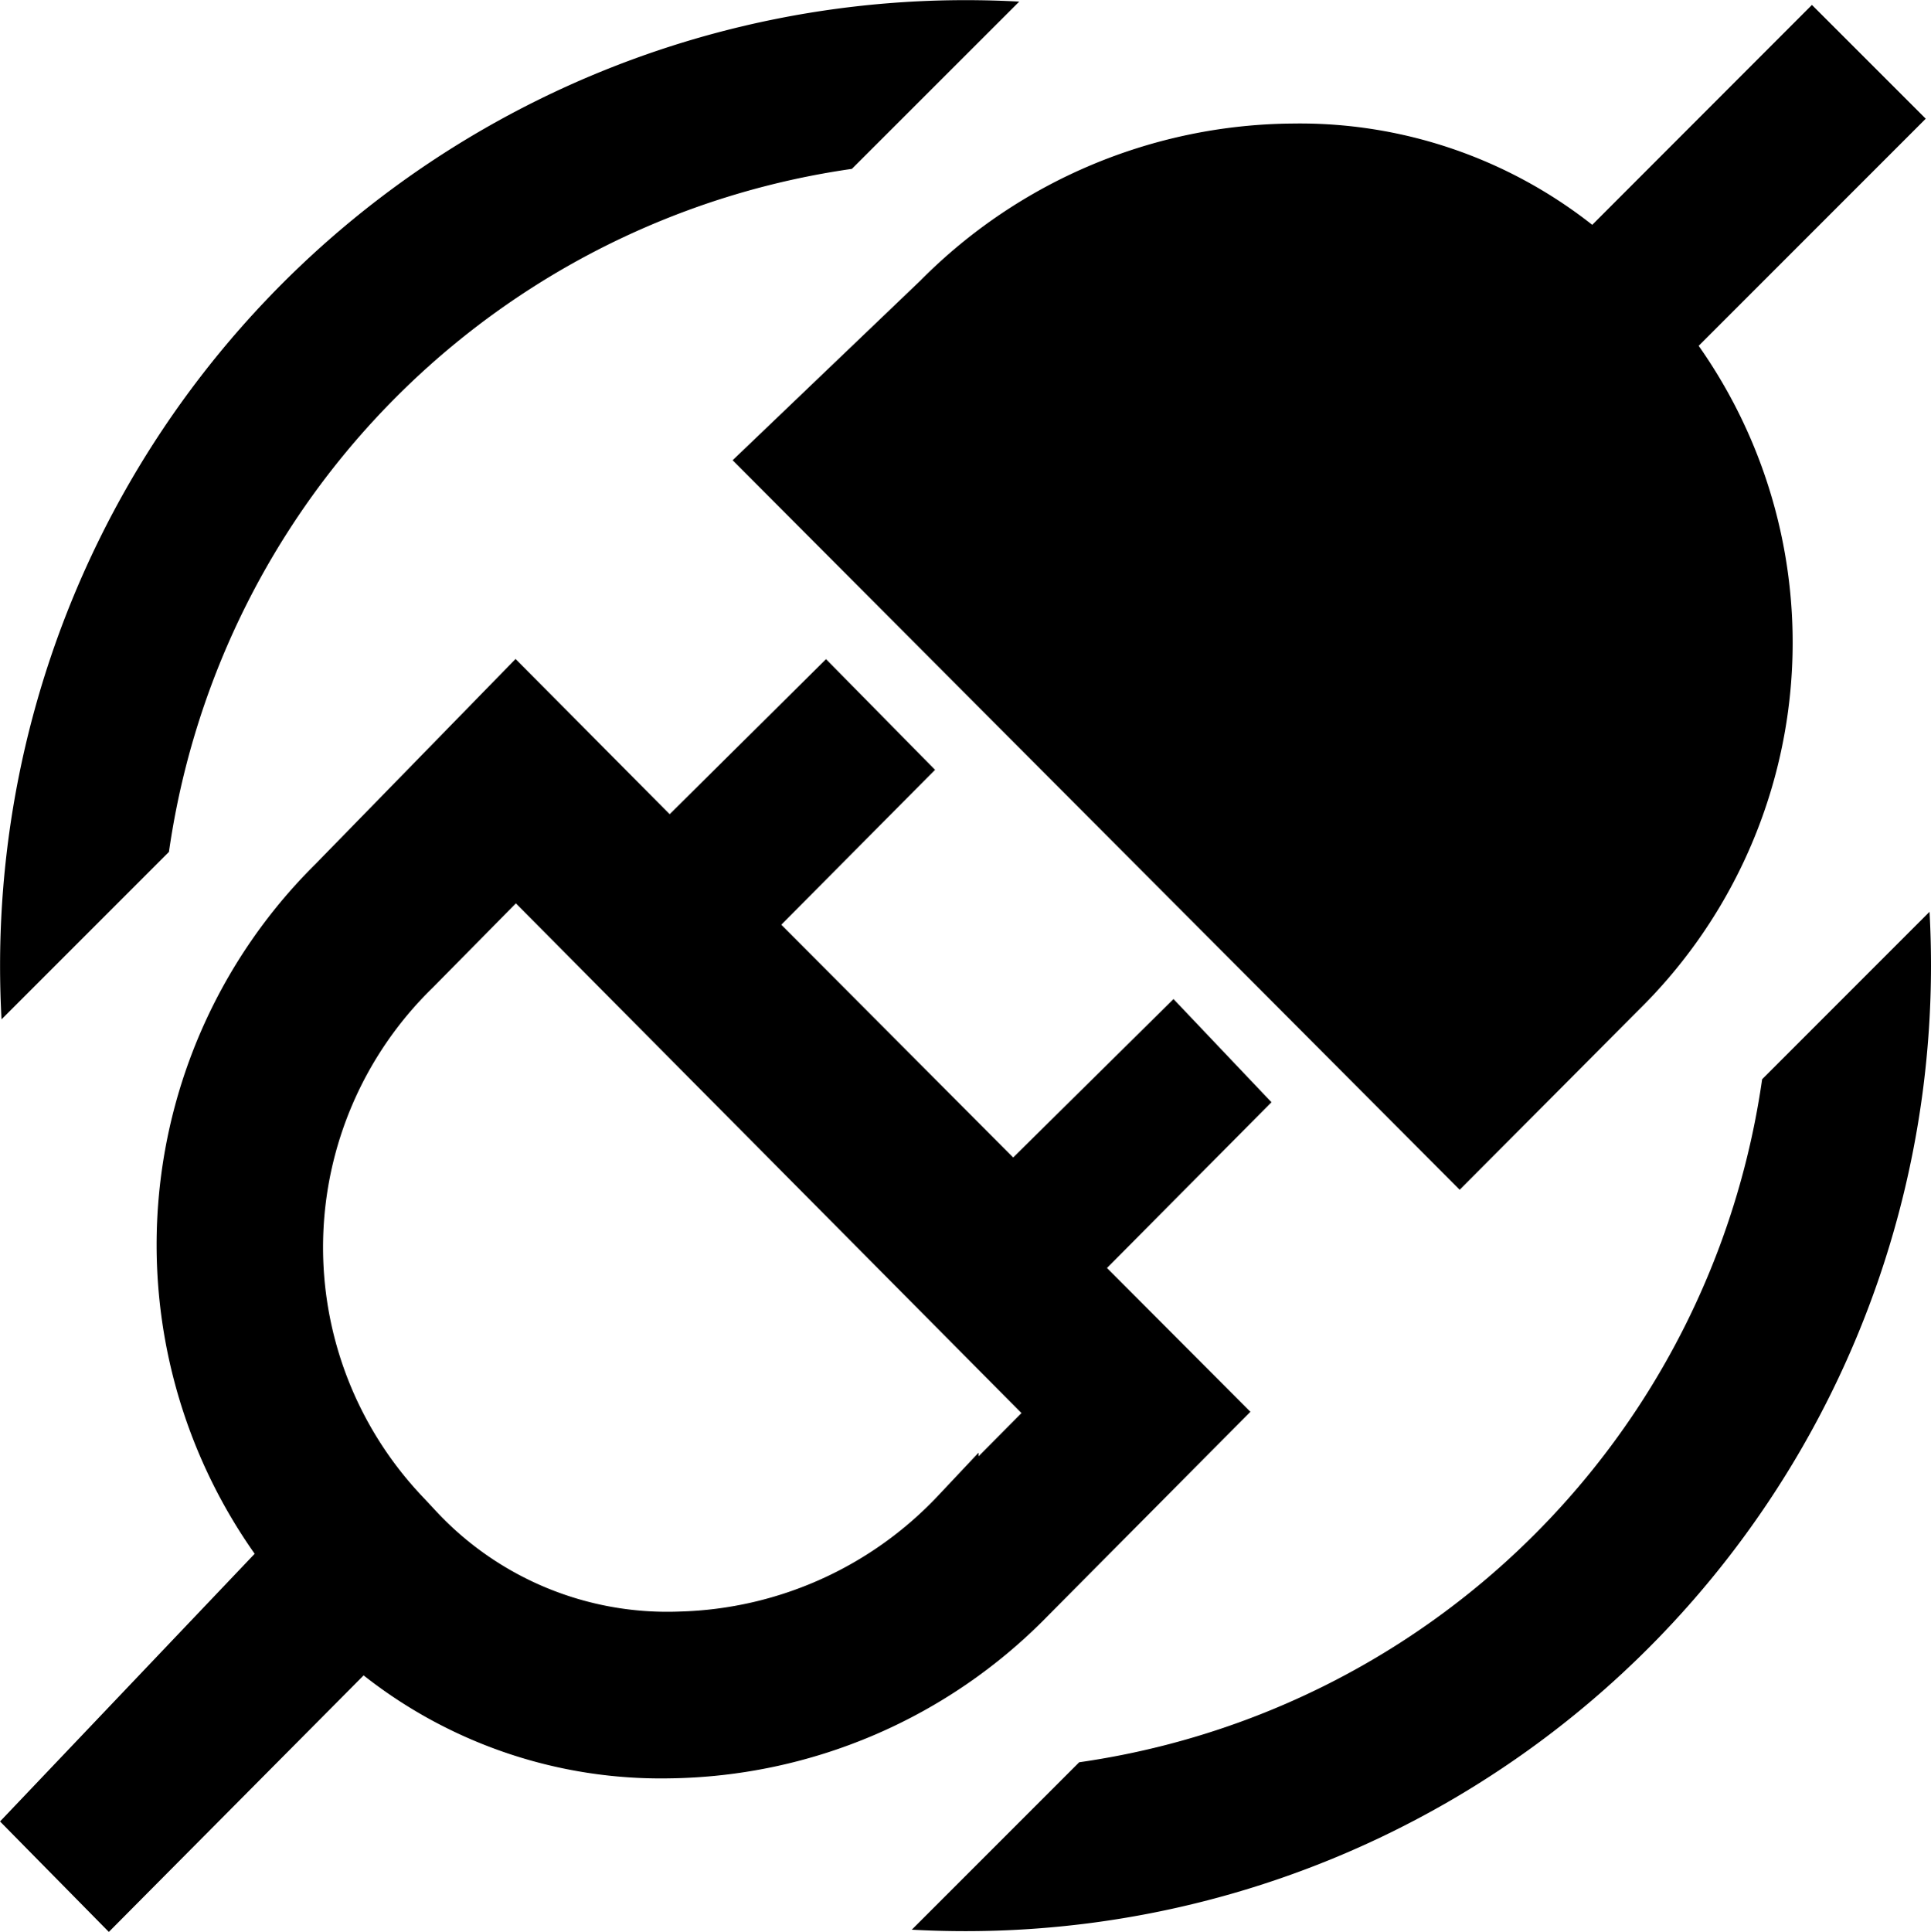 <svg xmlns="http://www.w3.org/2000/svg" width="52.89" height="52.909" viewBox="0 0 52.89 52.909">
  <path id="noun-disconnect-3455615" d="M116.506,9.467a14.114,14.114,0,0,1-1.645,18.191l-4.9,4.922L90.046,12.6,95.19,7.679a14.507,14.507,0,0,1,10.187-4.3,12.949,12.949,0,0,1,8.214,2.774L119.608.131l3.117,3.116Zm6.323,15.5q.04.731.04,1.472A26.444,26.444,0,0,1,96.425,52.884q-.741,0-1.472-.04l4.585-4.585a22.05,22.05,0,0,0,18.706-18.706ZM97.9.036,93.312,4.621A22.05,22.05,0,0,0,74.606,23.327l-4.585,4.585q-.04-.731-.04-1.472A26.444,26.444,0,0,1,96.425,0q.741,0,1.472.04Zm-.17,31.66,4.392-4.339,2.683,2.826L100.3,34.722l3.928,3.939-.445.448-5.117,5.154A14.736,14.736,0,0,1,88.3,48.7a13.15,13.15,0,0,1-8.362-2.82L72.96,52.905l-2.98-3.025,6.974-7.331a14.672,14.672,0,0,1,1.665-18.889L84.1,18.043l4.221,4.251,4.283-4.246,2.986,3.031-4.211,4.242Zm.227,7L84.109,24.736,81.83,27.046A9.92,9.92,0,0,0,81.566,41l.291.311a8.654,8.654,0,0,0,6.749,2.82,10.092,10.092,0,0,0,7.076-3.182l1.1-1.169v.1Z" transform="translate(-69.979 0.004)" fill-rule="evenodd"/>
</svg>
